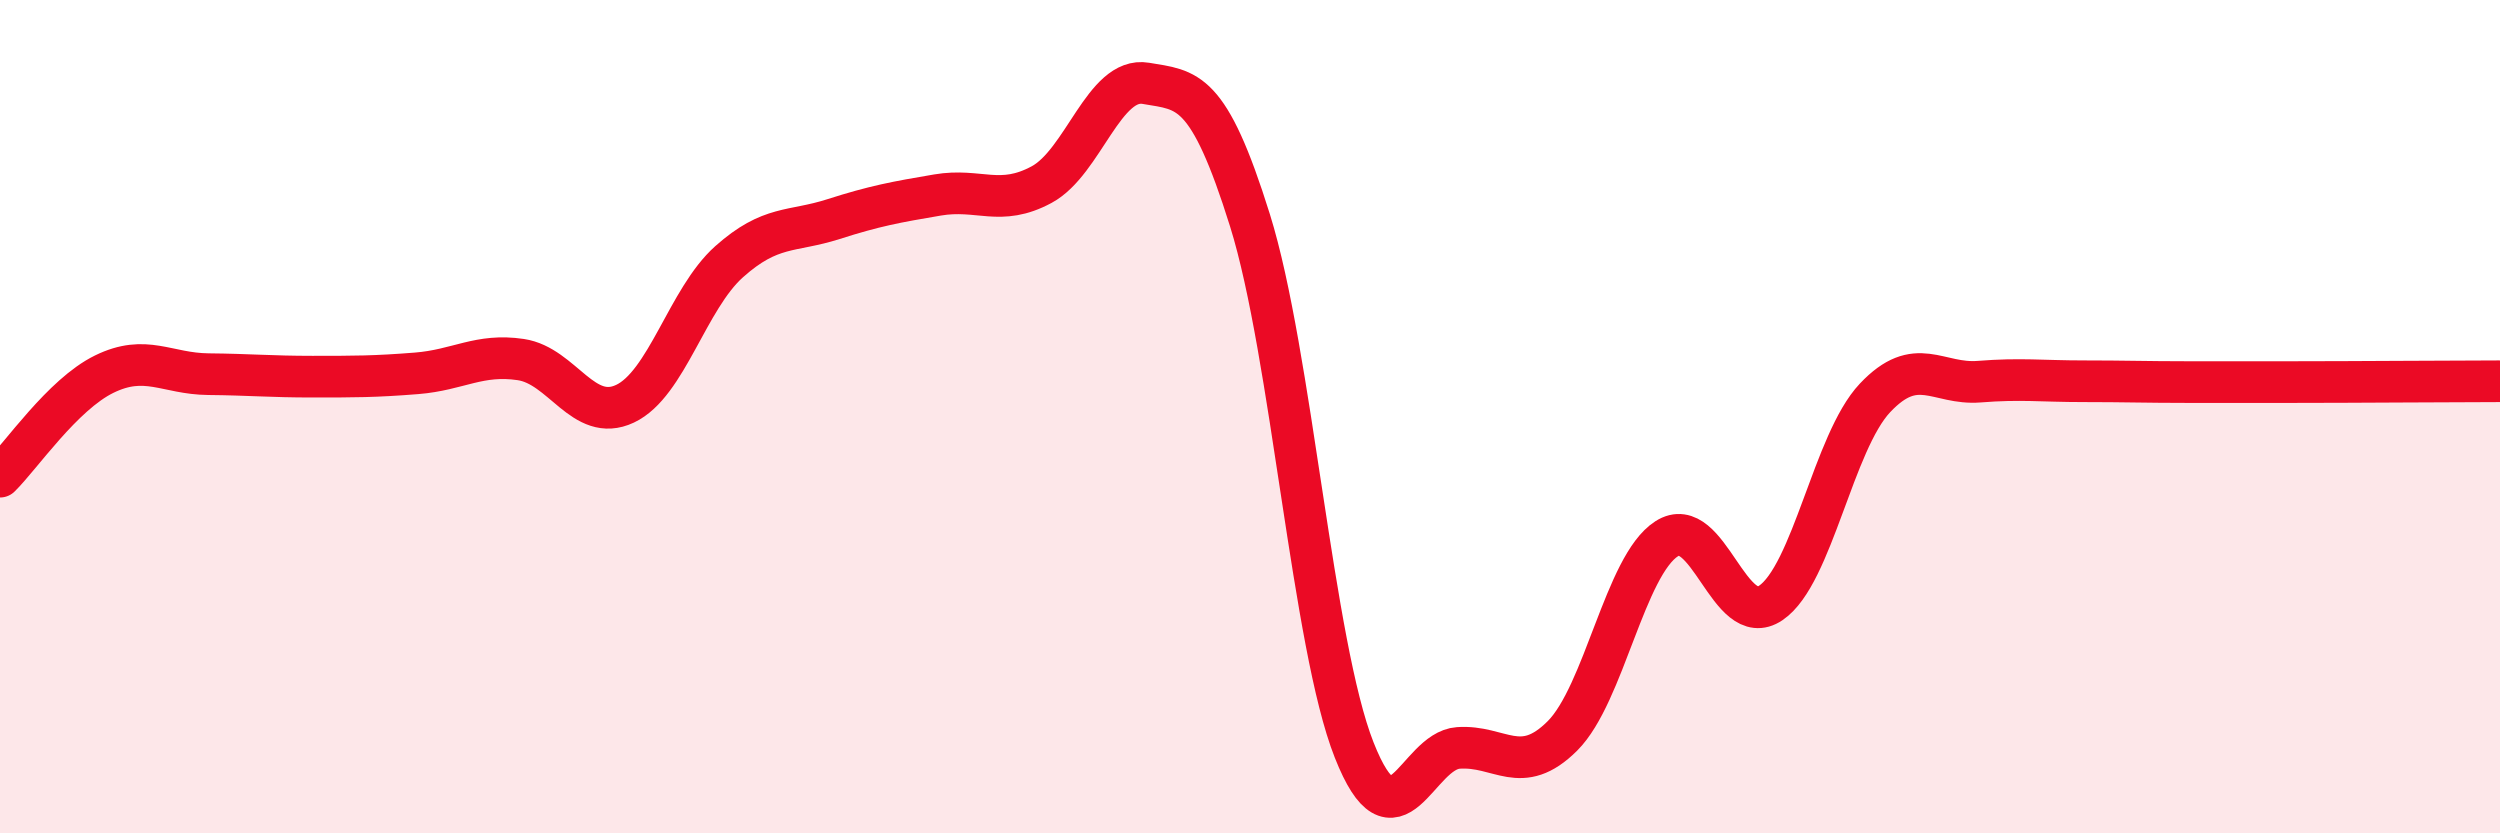 
    <svg width="60" height="20" viewBox="0 0 60 20" xmlns="http://www.w3.org/2000/svg">
      <path
        d="M 0,11.44 C 0.5,10.95 1.5,9.47 2.5,8.98 C 3.5,8.49 4,8.97 5,8.98 C 6,8.99 6.5,9.04 7.5,9.04 C 8.5,9.04 9,9.04 10,8.96 C 11,8.88 11.5,8.48 12.5,8.63 C 13.5,8.78 14,10.16 15,9.69 C 16,9.22 16.5,7.17 17.5,6.28 C 18.5,5.39 19,5.58 20,5.26 C 21,4.94 21.5,4.85 22.5,4.68 C 23.5,4.51 24,4.97 25,4.43 C 26,3.89 26.5,1.83 27.5,2 C 28.5,2.17 29,2.09 30,5.29 C 31,8.49 31.5,15.47 32.5,18 C 33.5,20.53 34,18.02 35,17.95 C 36,17.88 36.5,18.66 37.5,17.66 C 38.5,16.66 39,13.57 40,12.93 C 41,12.29 41.5,15.15 42.5,14.47 C 43.5,13.79 44,10.61 45,9.55 C 46,8.49 46.5,9.24 47.5,9.16 C 48.5,9.08 49,9.15 50,9.15 C 51,9.15 51.5,9.17 52.5,9.17 C 53.5,9.17 53.5,9.17 55,9.17 C 56.5,9.17 59,9.15 60,9.15L60 20L0 20Z"
        fill="#EB0A25"
        opacity="0.1"
        stroke-linecap="round"
        stroke-linejoin="round"
      />
      <path
        d="M 0,11.44 C 0.5,10.95 1.5,9.47 2.5,8.98 C 3.5,8.49 4,8.97 5,8.98 C 6,8.99 6.5,9.04 7.5,9.04 C 8.5,9.04 9,9.04 10,8.96 C 11,8.88 11.5,8.48 12.5,8.63 C 13.5,8.78 14,10.16 15,9.69 C 16,9.22 16.5,7.17 17.5,6.28 C 18.5,5.39 19,5.58 20,5.26 C 21,4.94 21.5,4.85 22.5,4.68 C 23.5,4.51 24,4.97 25,4.43 C 26,3.89 26.5,1.83 27.5,2 C 28.5,2.17 29,2.09 30,5.29 C 31,8.49 31.5,15.47 32.5,18 C 33.5,20.53 34,18.02 35,17.95 C 36,17.88 36.5,18.66 37.5,17.66 C 38.5,16.66 39,13.57 40,12.93 C 41,12.29 41.5,15.15 42.5,14.47 C 43.5,13.79 44,10.61 45,9.55 C 46,8.49 46.5,9.24 47.5,9.16 C 48.5,9.08 49,9.15 50,9.15 C 51,9.15 51.5,9.17 52.5,9.17 C 53.5,9.17 53.5,9.17 55,9.17 C 56.5,9.17 59,9.15 60,9.15"
        stroke="#EB0A25"
        stroke-width="1"
        fill="none"
        stroke-linecap="round"
        stroke-linejoin="round"
      />
    </svg>
  